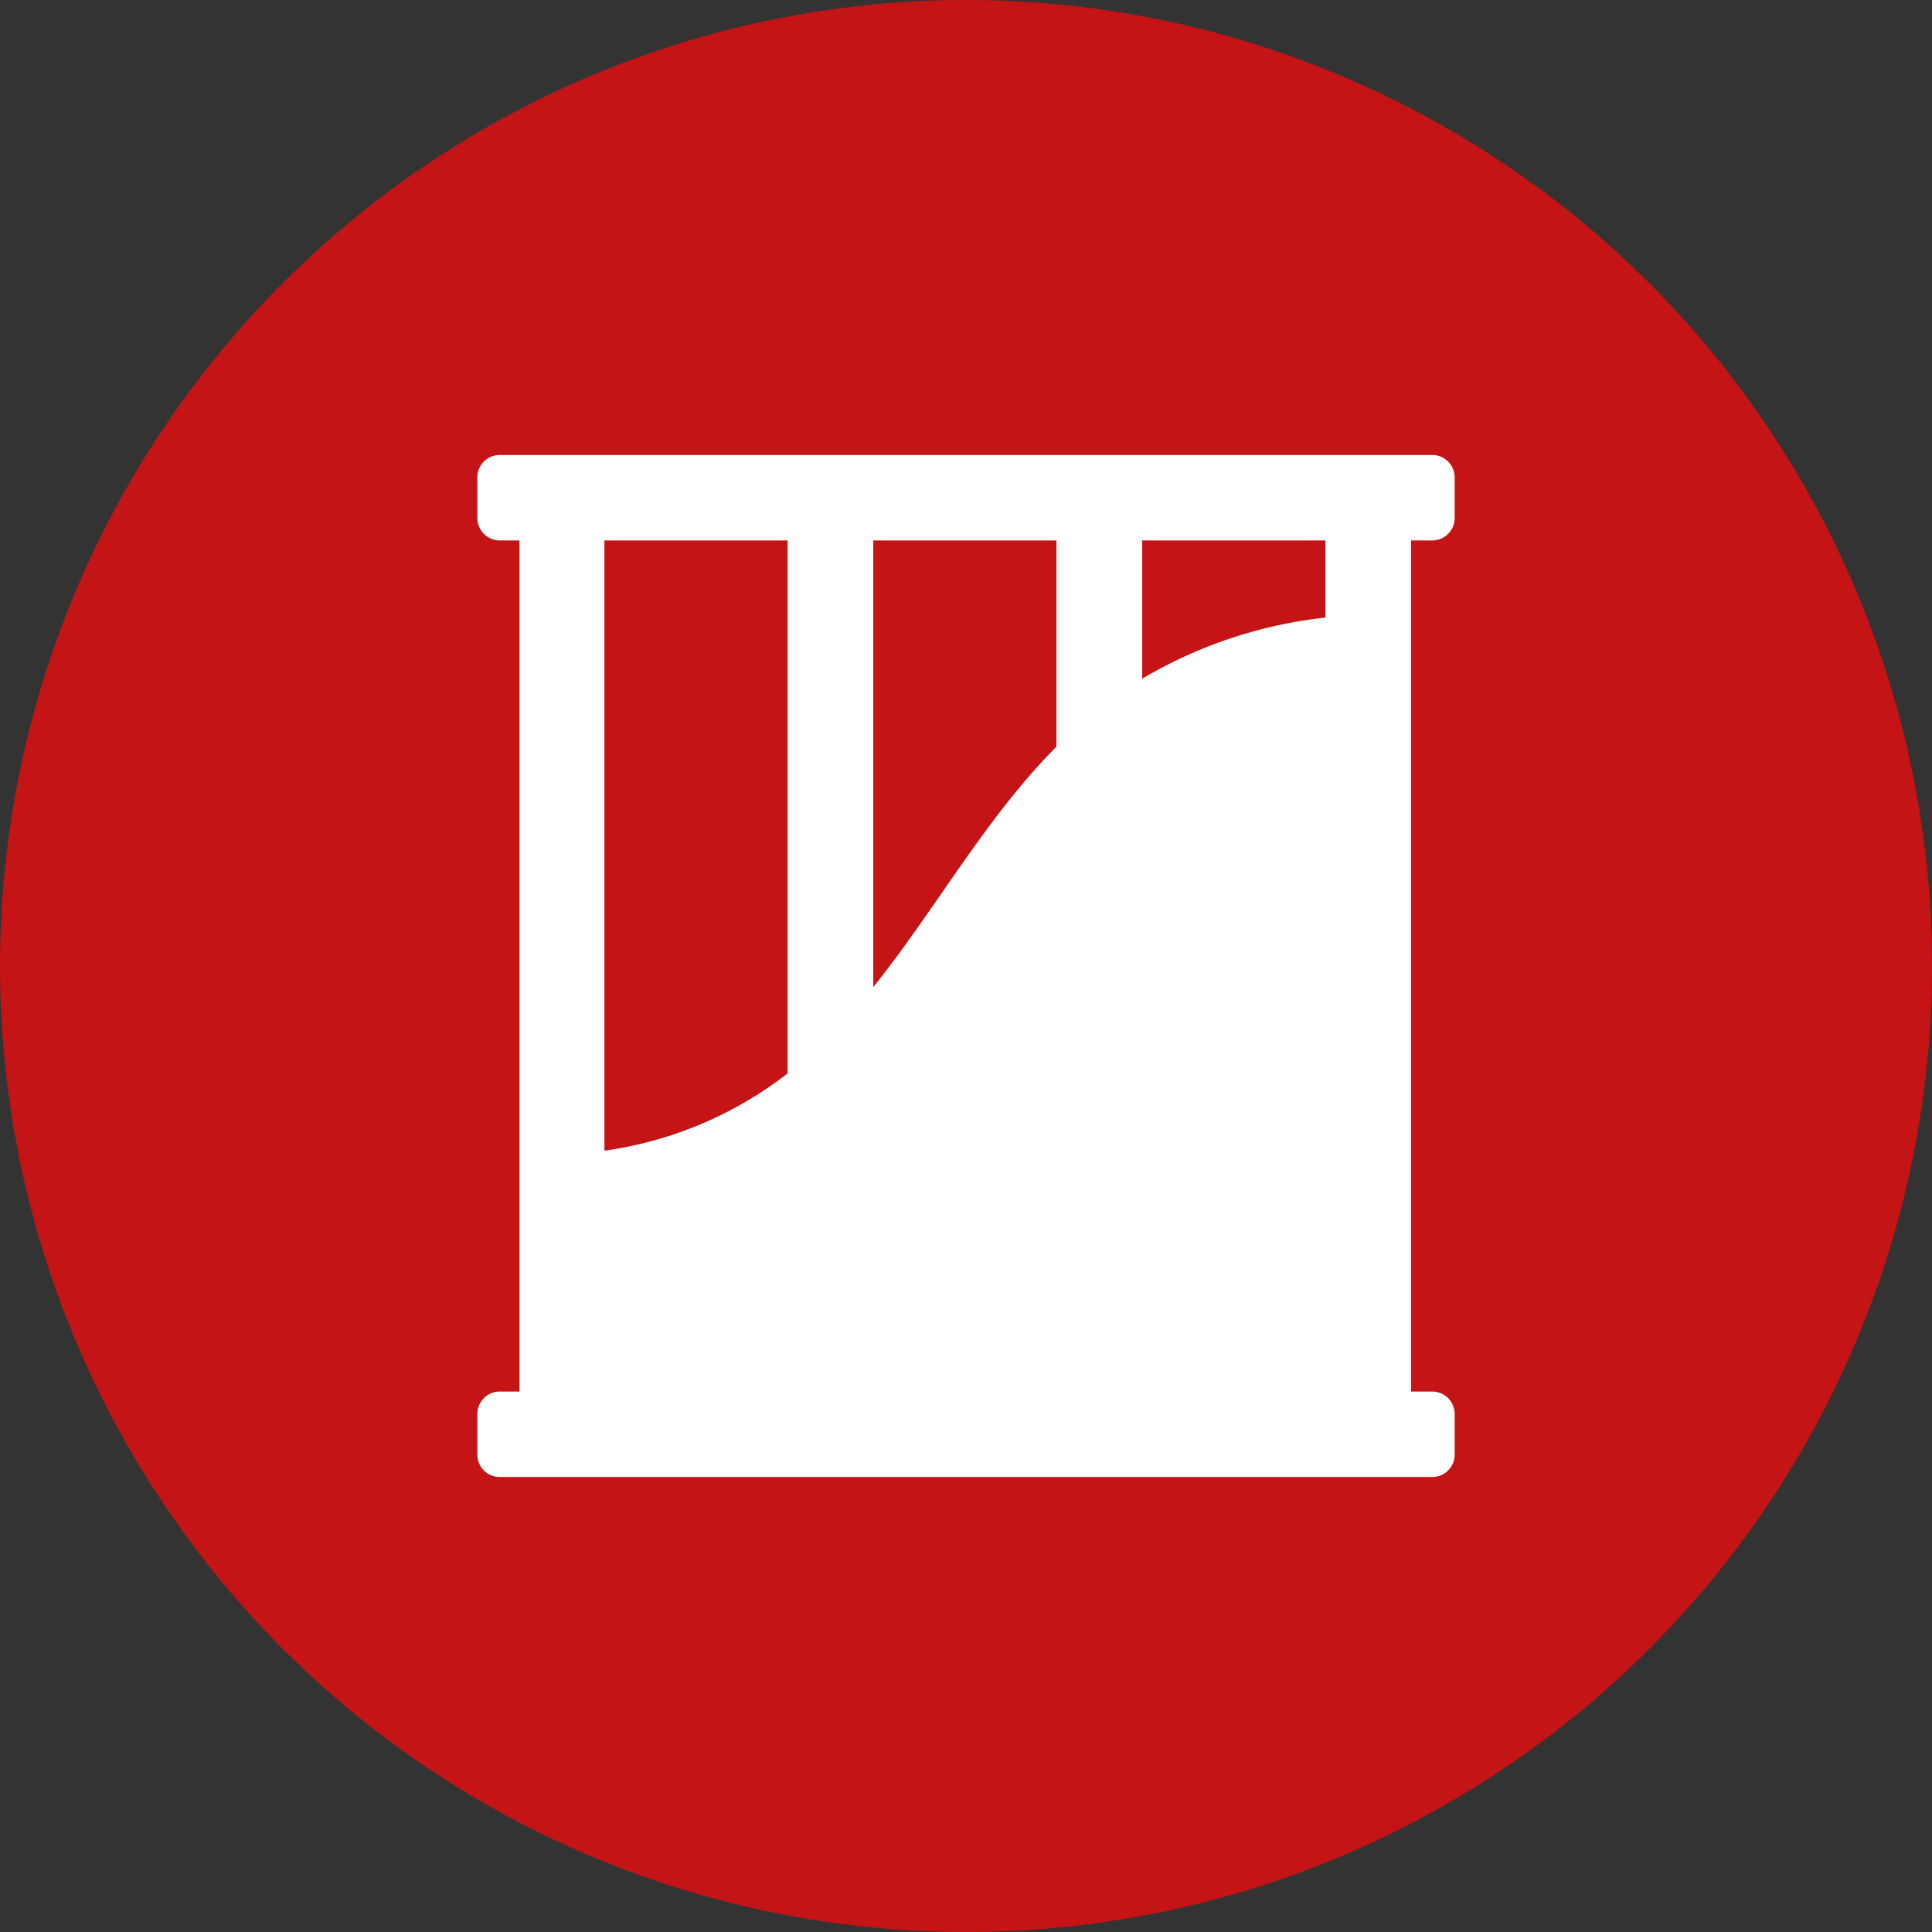 <?xml version="1.0" encoding="UTF-8"?> <svg xmlns="http://www.w3.org/2000/svg" id="Ebene_1" data-name="Ebene 1" viewBox="0 0 116 116"><rect x="0" y="0" width="116" height="116" fill="#333333" stroke="none"/><defs><style>.cls-1{fill:#c51415;}.cls-2{fill:#fff;}</style></defs><circle class="cls-1" cx="58" cy="58" r="58"></circle><path class="cls-2" d="M84.72,32.45H86a1.35,1.35,0,0,0,1.34-1.35V28.66A1.34,1.34,0,0,0,86,27.32H30a1.34,1.34,0,0,0-1.34,1.34V31.1A1.35,1.35,0,0,0,30,32.45h1.19v51.1H30a1.35,1.35,0,0,0-1.34,1.35v2.44A1.34,1.34,0,0,0,30,88.68H86a1.34,1.34,0,0,0,1.34-1.34V84.9A1.35,1.35,0,0,0,86,83.55H84.72V32.45ZM52.43,59.27V32.45h11V44.83C59.11,49.19,56.17,54.62,52.43,59.27ZM36.29,32.45h11v32a23.16,23.16,0,0,1-11,4.64Zm32.29,8.3v-8.3h11v4.63A27.48,27.48,0,0,0,68.58,40.75Z"></path></svg> 